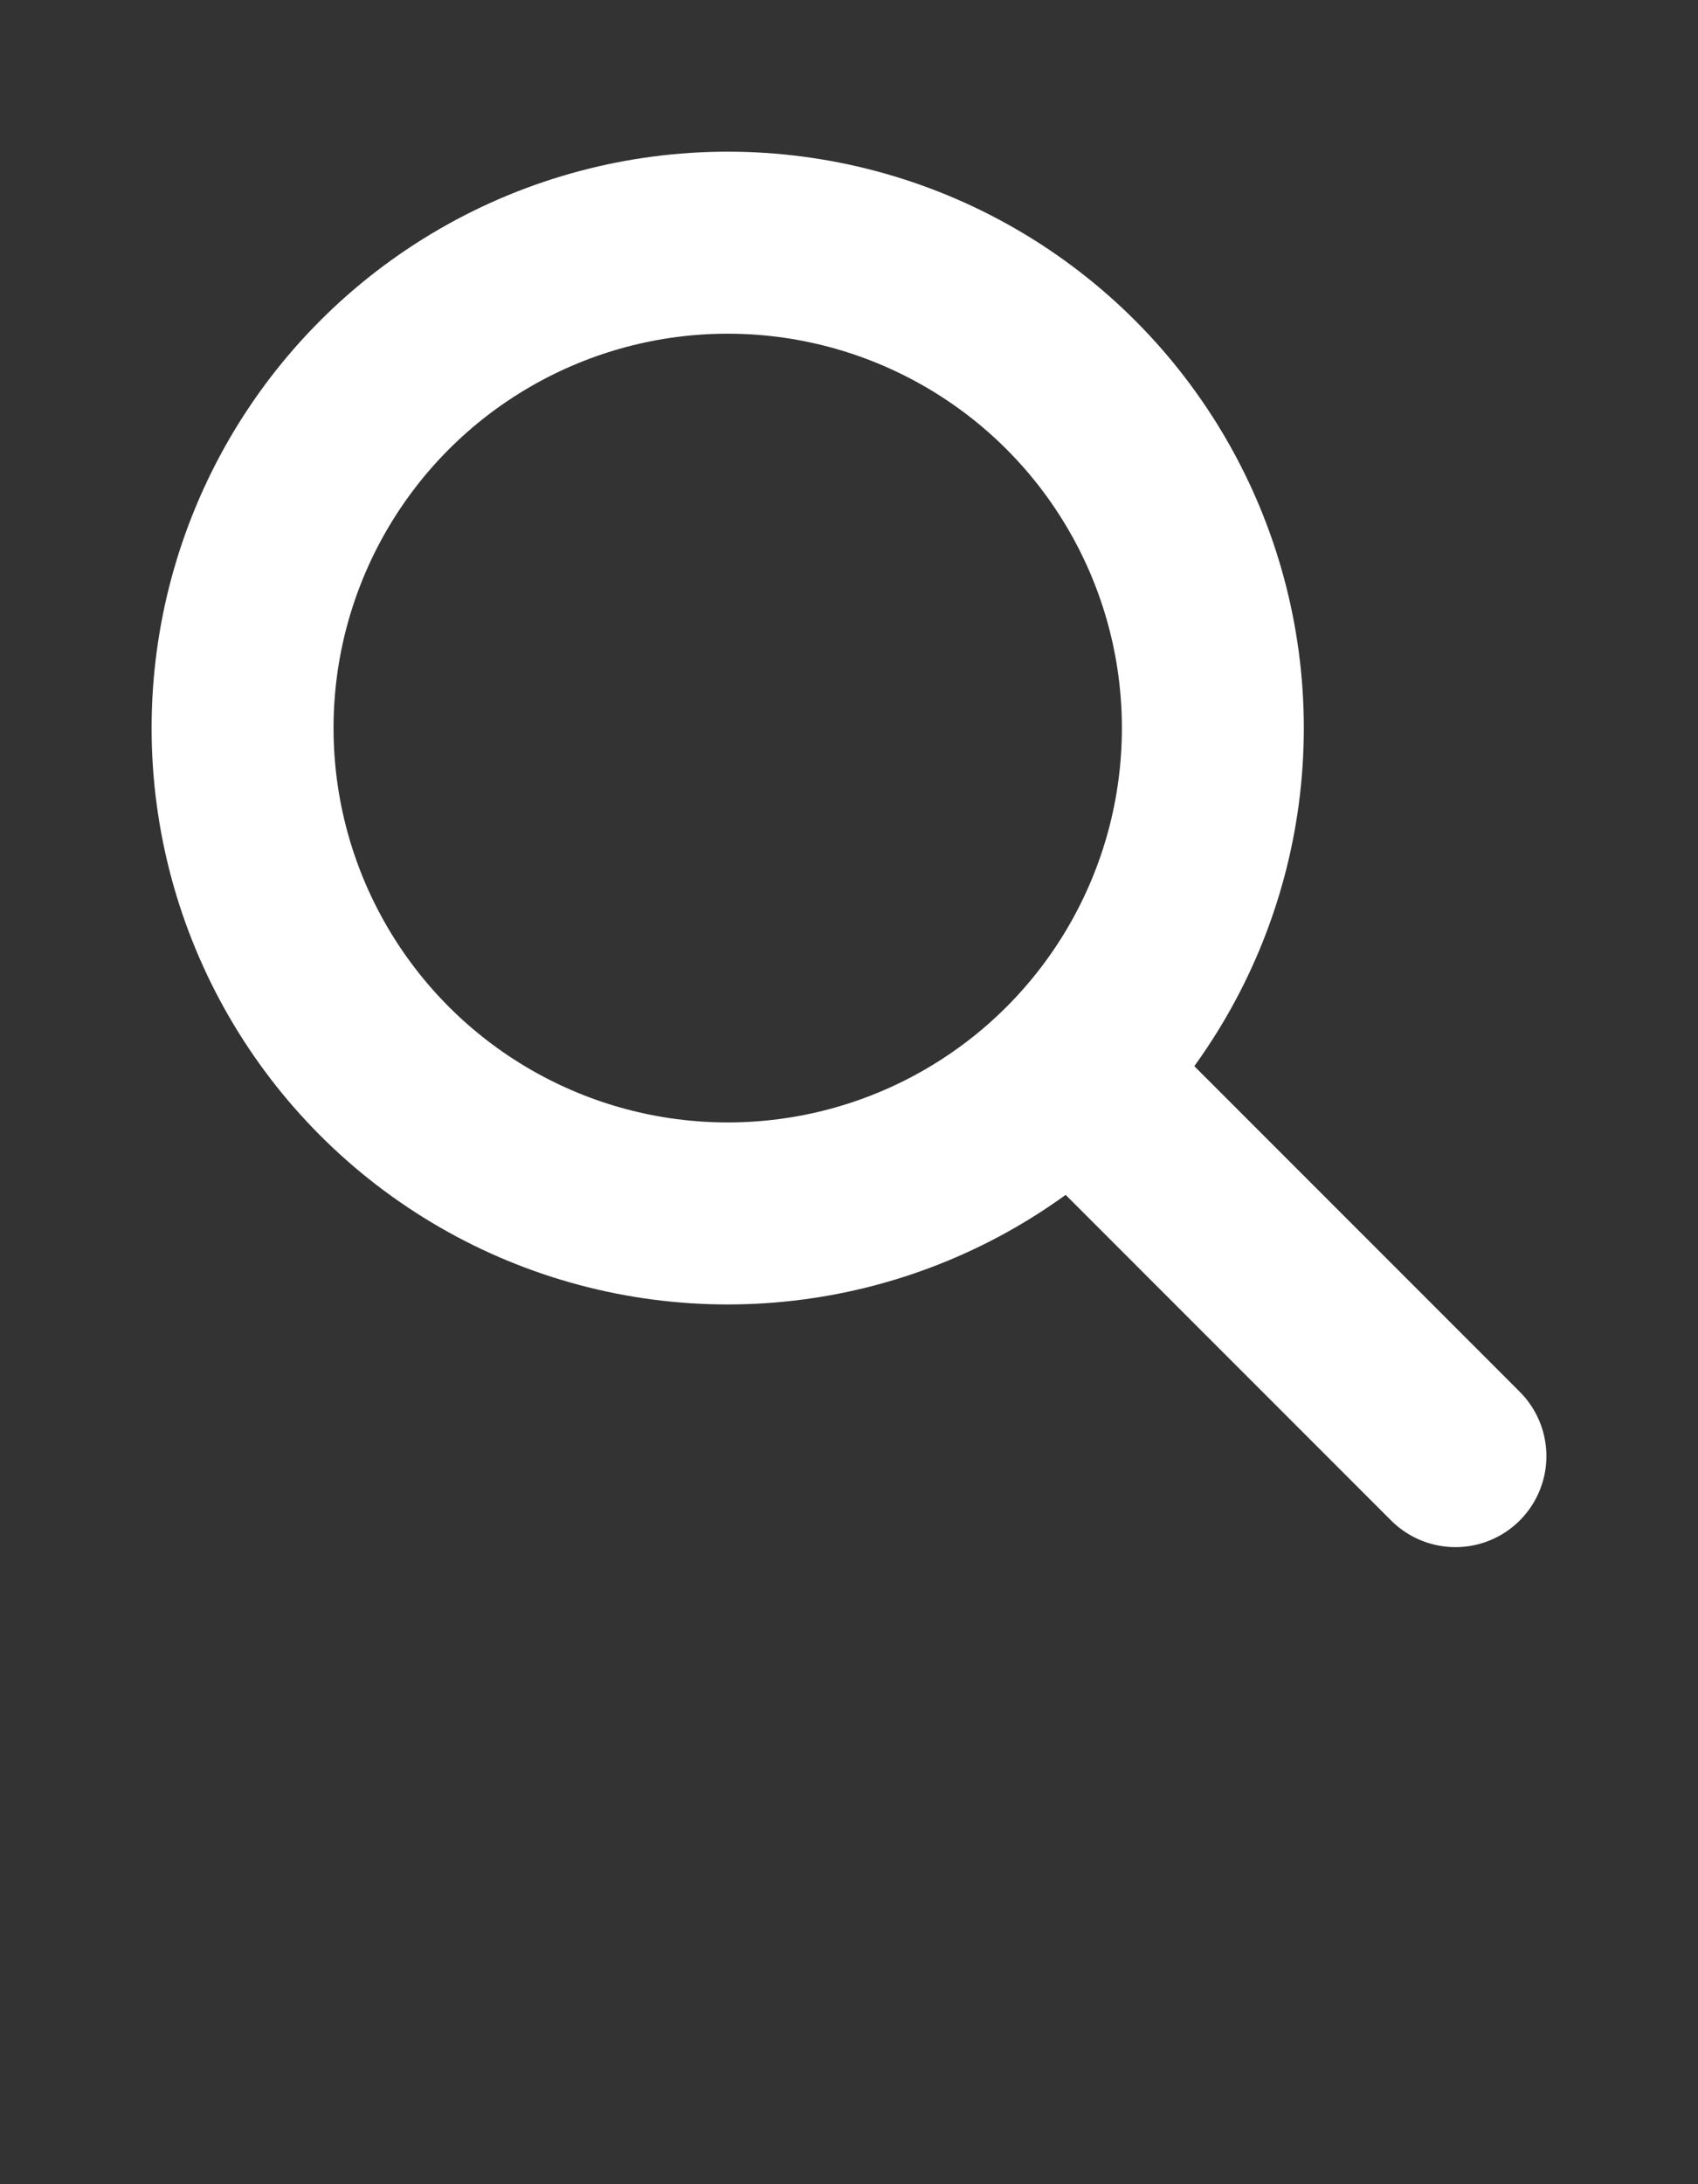 <svg width="24.5" height="31.5" viewBox="0 0 24.5 31.5" fill="none" xmlns="http://www.w3.org/2000/svg">
  <rect x="0" y="0" width="24.5" height="31.5" fill="#333333" stroke="none"/>
  <circle cx="10.5" cy="10.5" r="7" stroke="white" stroke-width="2.625" stroke-linecap="round"/>
  <line x1="15.75" y1="15.75" x2="21" y2="21" stroke="white" stroke-width="2.625" stroke-linecap="round"/>
</svg>
